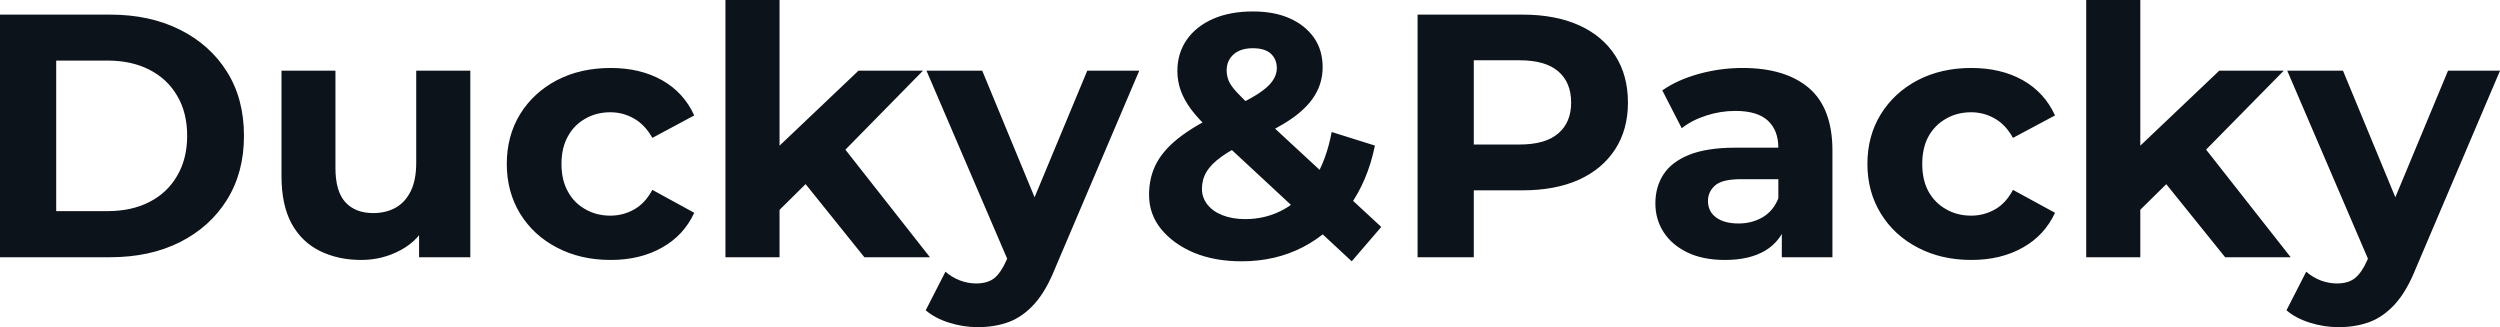 <svg fill="#0D131A" viewBox="0 0 165.899 21.712" height="100%" width="100%" xmlns="http://www.w3.org/2000/svg"><path preserveAspectRatio="none" d="M7.31 17.07L0 17.07L0 0.97L7.31 0.97Q9.94 0.97 11.94 1.97Q13.94 2.97 15.06 4.76Q16.19 6.55 16.19 9.02L16.19 9.02Q16.19 11.45 15.06 13.26Q13.94 15.06 11.94 16.07Q9.94 17.07 7.31 17.07L7.31 17.07ZM3.73 4.02L3.73 14.01L7.13 14.01Q8.74 14.01 9.92 13.40Q11.11 12.79 11.76 11.66Q12.42 10.53 12.42 9.02L12.42 9.02Q12.42 7.47 11.76 6.36Q11.11 5.24 9.92 4.63Q8.74 4.02 7.13 4.02L7.13 4.02L3.73 4.02ZM23.97 17.25L23.97 17.25Q22.43 17.25 21.22 16.65Q20.01 16.05 19.34 14.82Q18.68 13.59 18.68 11.68L18.68 11.68L18.68 4.69L22.26 4.69L22.26 11.15Q22.26 12.70 22.92 13.42Q23.58 14.14 24.77 14.14L24.77 14.14Q25.60 14.14 26.24 13.79Q26.89 13.43 27.26 12.68Q27.62 11.94 27.62 10.81L27.62 10.81L27.62 4.69L31.21 4.69L31.21 17.07L27.81 17.07L27.81 13.66L28.43 14.65Q27.81 15.94 26.60 16.59Q25.39 17.25 23.97 17.25ZM40.53 17.25L40.53 17.25Q38.52 17.25 36.96 16.43Q35.40 15.62 34.51 14.17Q33.63 12.72 33.63 10.88L33.63 10.88Q33.63 9.02 34.51 7.58Q35.40 6.14 36.96 5.32Q38.52 4.51 40.53 4.51L40.53 4.51Q42.48 4.51 43.93 5.32Q45.38 6.14 46.07 7.66L46.07 7.66L43.29 9.15Q42.80 8.28 42.08 7.87Q41.35 7.45 40.50 7.45L40.50 7.45Q39.58 7.45 38.85 7.87Q38.11 8.28 37.69 9.04Q37.26 9.80 37.26 10.88L37.26 10.88Q37.26 11.96 37.69 12.72Q38.11 13.48 38.85 13.89Q39.58 14.31 40.50 14.31L40.50 14.31Q41.35 14.31 42.08 13.90Q42.80 13.50 43.29 12.60L43.29 12.60L46.07 14.12Q45.38 15.62 43.93 16.43Q42.48 17.25 40.53 17.25ZM53.84 11.84L51.11 14.54L51.20 10.17L56.97 4.69L61.25 4.69L55.71 10.33L53.84 11.84ZM51.73 17.07L48.14 17.07L48.14 0L51.73 0L51.73 17.07ZM61.71 17.07L57.36 17.07L53.18 11.87L55.43 9.08L61.71 17.07ZM64.88 21.71L64.88 21.71Q63.92 21.71 62.97 21.41Q62.03 21.11 61.43 20.59L61.43 20.59L62.74 18.03Q63.16 18.40 63.70 18.61Q64.24 18.81 64.77 18.81L64.77 18.81Q65.53 18.81 65.98 18.46Q66.42 18.10 66.79 17.27L66.79 17.27L67.44 15.75L67.71 15.36L72.15 4.69L75.60 4.69L70.01 17.82Q69.41 19.32 68.64 20.17Q67.87 21.02 66.94 21.37Q66.01 21.71 64.88 21.71ZM69.46 15.04L67.00 17.55L61.48 4.69L65.18 4.69L69.46 15.04ZM82.39 17.34L82.39 17.34Q80.61 17.34 79.23 16.77Q77.86 16.19 77.05 15.20Q76.25 14.21 76.25 12.93L76.25 12.93Q76.25 11.73 76.77 10.78Q77.30 9.82 78.45 8.98Q79.60 8.14 81.37 7.34L81.37 7.34Q82.66 6.74 83.40 6.28Q84.13 5.82 84.43 5.39Q84.73 4.97 84.73 4.53L84.73 4.53Q84.73 3.93 84.33 3.56Q83.93 3.20 83.14 3.20L83.14 3.20Q82.32 3.20 81.86 3.61Q81.40 4.02 81.40 4.67L81.40 4.67Q81.40 5.01 81.53 5.35Q81.67 5.68 82.06 6.11Q82.45 6.53 83.17 7.20L83.17 7.20L91.66 15.06L89.70 17.34L80.34 8.65Q79.53 7.91 79.05 7.27Q78.57 6.62 78.35 6.00Q78.13 5.38 78.13 4.71L78.13 4.71Q78.13 3.54 78.75 2.64Q79.37 1.75 80.50 1.25Q81.63 0.76 83.14 0.76L83.14 0.76Q84.55 0.76 85.57 1.21Q86.59 1.66 87.18 2.48Q87.77 3.31 87.77 4.46L87.77 4.46Q87.77 5.47 87.26 6.31Q86.76 7.15 85.69 7.89Q84.62 8.62 82.89 9.38L82.89 9.38Q81.72 9.91 81.04 10.41Q80.36 10.90 80.06 11.41Q79.76 11.91 79.76 12.54L79.76 12.54Q79.76 13.11 80.12 13.57Q80.48 14.03 81.12 14.28Q81.77 14.54 82.64 14.54L82.64 14.54Q84.04 14.54 85.22 13.88Q86.39 13.22 87.20 11.93Q88.02 10.63 88.37 8.76L88.37 8.76L91.24 9.66Q90.76 12.01 89.52 13.73Q88.27 15.46 86.46 16.40Q84.64 17.34 82.39 17.34ZM97.80 17.07L94.07 17.07L94.07 0.97L101.04 0.97Q103.20 0.97 104.77 1.67Q106.33 2.37 107.18 3.68Q108.03 4.99 108.03 6.81L108.03 6.81Q108.03 8.60 107.18 9.91Q106.33 11.22 104.77 11.93Q103.20 12.63 101.04 12.63L101.04 12.63L96.14 12.63L97.80 10.95L97.80 17.07ZM97.80 2.23L97.80 11.36L96.14 9.59L100.83 9.59Q102.56 9.59 103.41 8.85Q104.26 8.12 104.26 6.81L104.26 6.81Q104.26 5.47 103.41 4.74Q102.56 4.00 100.83 4.00L100.83 4.00L96.14 4.00L97.80 2.23ZM121.60 17.07L118.24 17.07L118.24 14.65L118.01 14.12L118.01 9.80Q118.01 8.65 117.31 8.00Q116.61 7.36 115.16 7.36L115.16 7.36Q114.17 7.36 113.22 7.67Q112.26 7.98 111.60 8.51L111.60 8.51L110.31 6.00Q111.32 5.29 112.75 4.90Q114.17 4.51 115.64 4.51L115.64 4.51Q118.47 4.51 120.04 5.84Q121.60 7.18 121.60 10.00L121.60 10.00L121.60 17.07ZM114.47 17.25L114.47 17.25Q113.02 17.25 111.99 16.76Q110.95 16.26 110.40 15.41Q109.85 14.56 109.85 13.50L109.85 13.50Q109.85 12.40 110.39 11.57Q110.93 10.74 112.10 10.27Q113.28 9.80 115.16 9.80L115.16 9.80L118.45 9.80L118.45 11.89L115.55 11.89Q114.29 11.89 113.82 12.30Q113.34 12.72 113.34 13.34L113.34 13.34Q113.34 14.03 113.88 14.43Q114.42 14.83 115.37 14.83L115.37 14.83Q116.27 14.83 116.98 14.41Q117.69 13.98 118.01 13.16L118.01 13.16L118.56 14.81Q118.17 16.01 117.14 16.63Q116.10 17.25 114.47 17.25ZM130.82 17.25L130.82 17.25Q128.82 17.25 127.26 16.43Q125.70 15.62 124.81 14.17Q123.92 12.72 123.92 10.88L123.92 10.88Q123.92 9.02 124.81 7.58Q125.70 6.14 127.26 5.32Q128.82 4.51 130.82 4.51L130.82 4.51Q132.78 4.51 134.23 5.32Q135.68 6.14 136.37 7.66L136.37 7.66L133.58 9.15Q133.10 8.28 132.38 7.87Q131.65 7.45 130.80 7.45L130.80 7.45Q129.88 7.45 129.15 7.87Q128.41 8.28 127.98 9.04Q127.56 9.80 127.56 10.88L127.56 10.88Q127.56 11.96 127.98 12.72Q128.41 13.48 129.15 13.89Q129.88 14.31 130.80 14.31L130.80 14.31Q131.65 14.31 132.38 13.90Q133.10 13.50 133.58 12.60L133.58 12.60L136.37 14.12Q135.68 15.62 134.23 16.43Q132.78 17.25 130.82 17.25ZM144.14 11.84L141.40 14.54L141.50 10.17L147.27 4.69L151.55 4.69L146.00 10.33L144.14 11.84ZM142.03 17.07L138.44 17.07L138.44 0L142.03 0L142.03 17.07ZM152.01 17.07L147.66 17.07L143.47 11.87L145.73 9.08L152.01 17.07ZM155.18 21.71L155.18 21.71Q154.22 21.71 153.27 21.41Q152.33 21.11 151.73 20.59L151.73 20.59L153.04 18.03Q153.46 18.40 154.00 18.61Q154.54 18.81 155.07 18.81L155.07 18.81Q155.83 18.81 156.27 18.46Q156.72 18.10 157.09 17.27L157.09 17.27L157.73 15.75L158.01 15.36L162.45 4.69L165.90 4.69L160.31 17.82Q159.71 19.32 158.94 20.17Q158.17 21.02 157.24 21.37Q156.31 21.71 155.18 21.71ZM159.76 15.04L157.30 17.55L151.78 4.69L155.48 4.69L159.76 15.04Z"></path></svg>